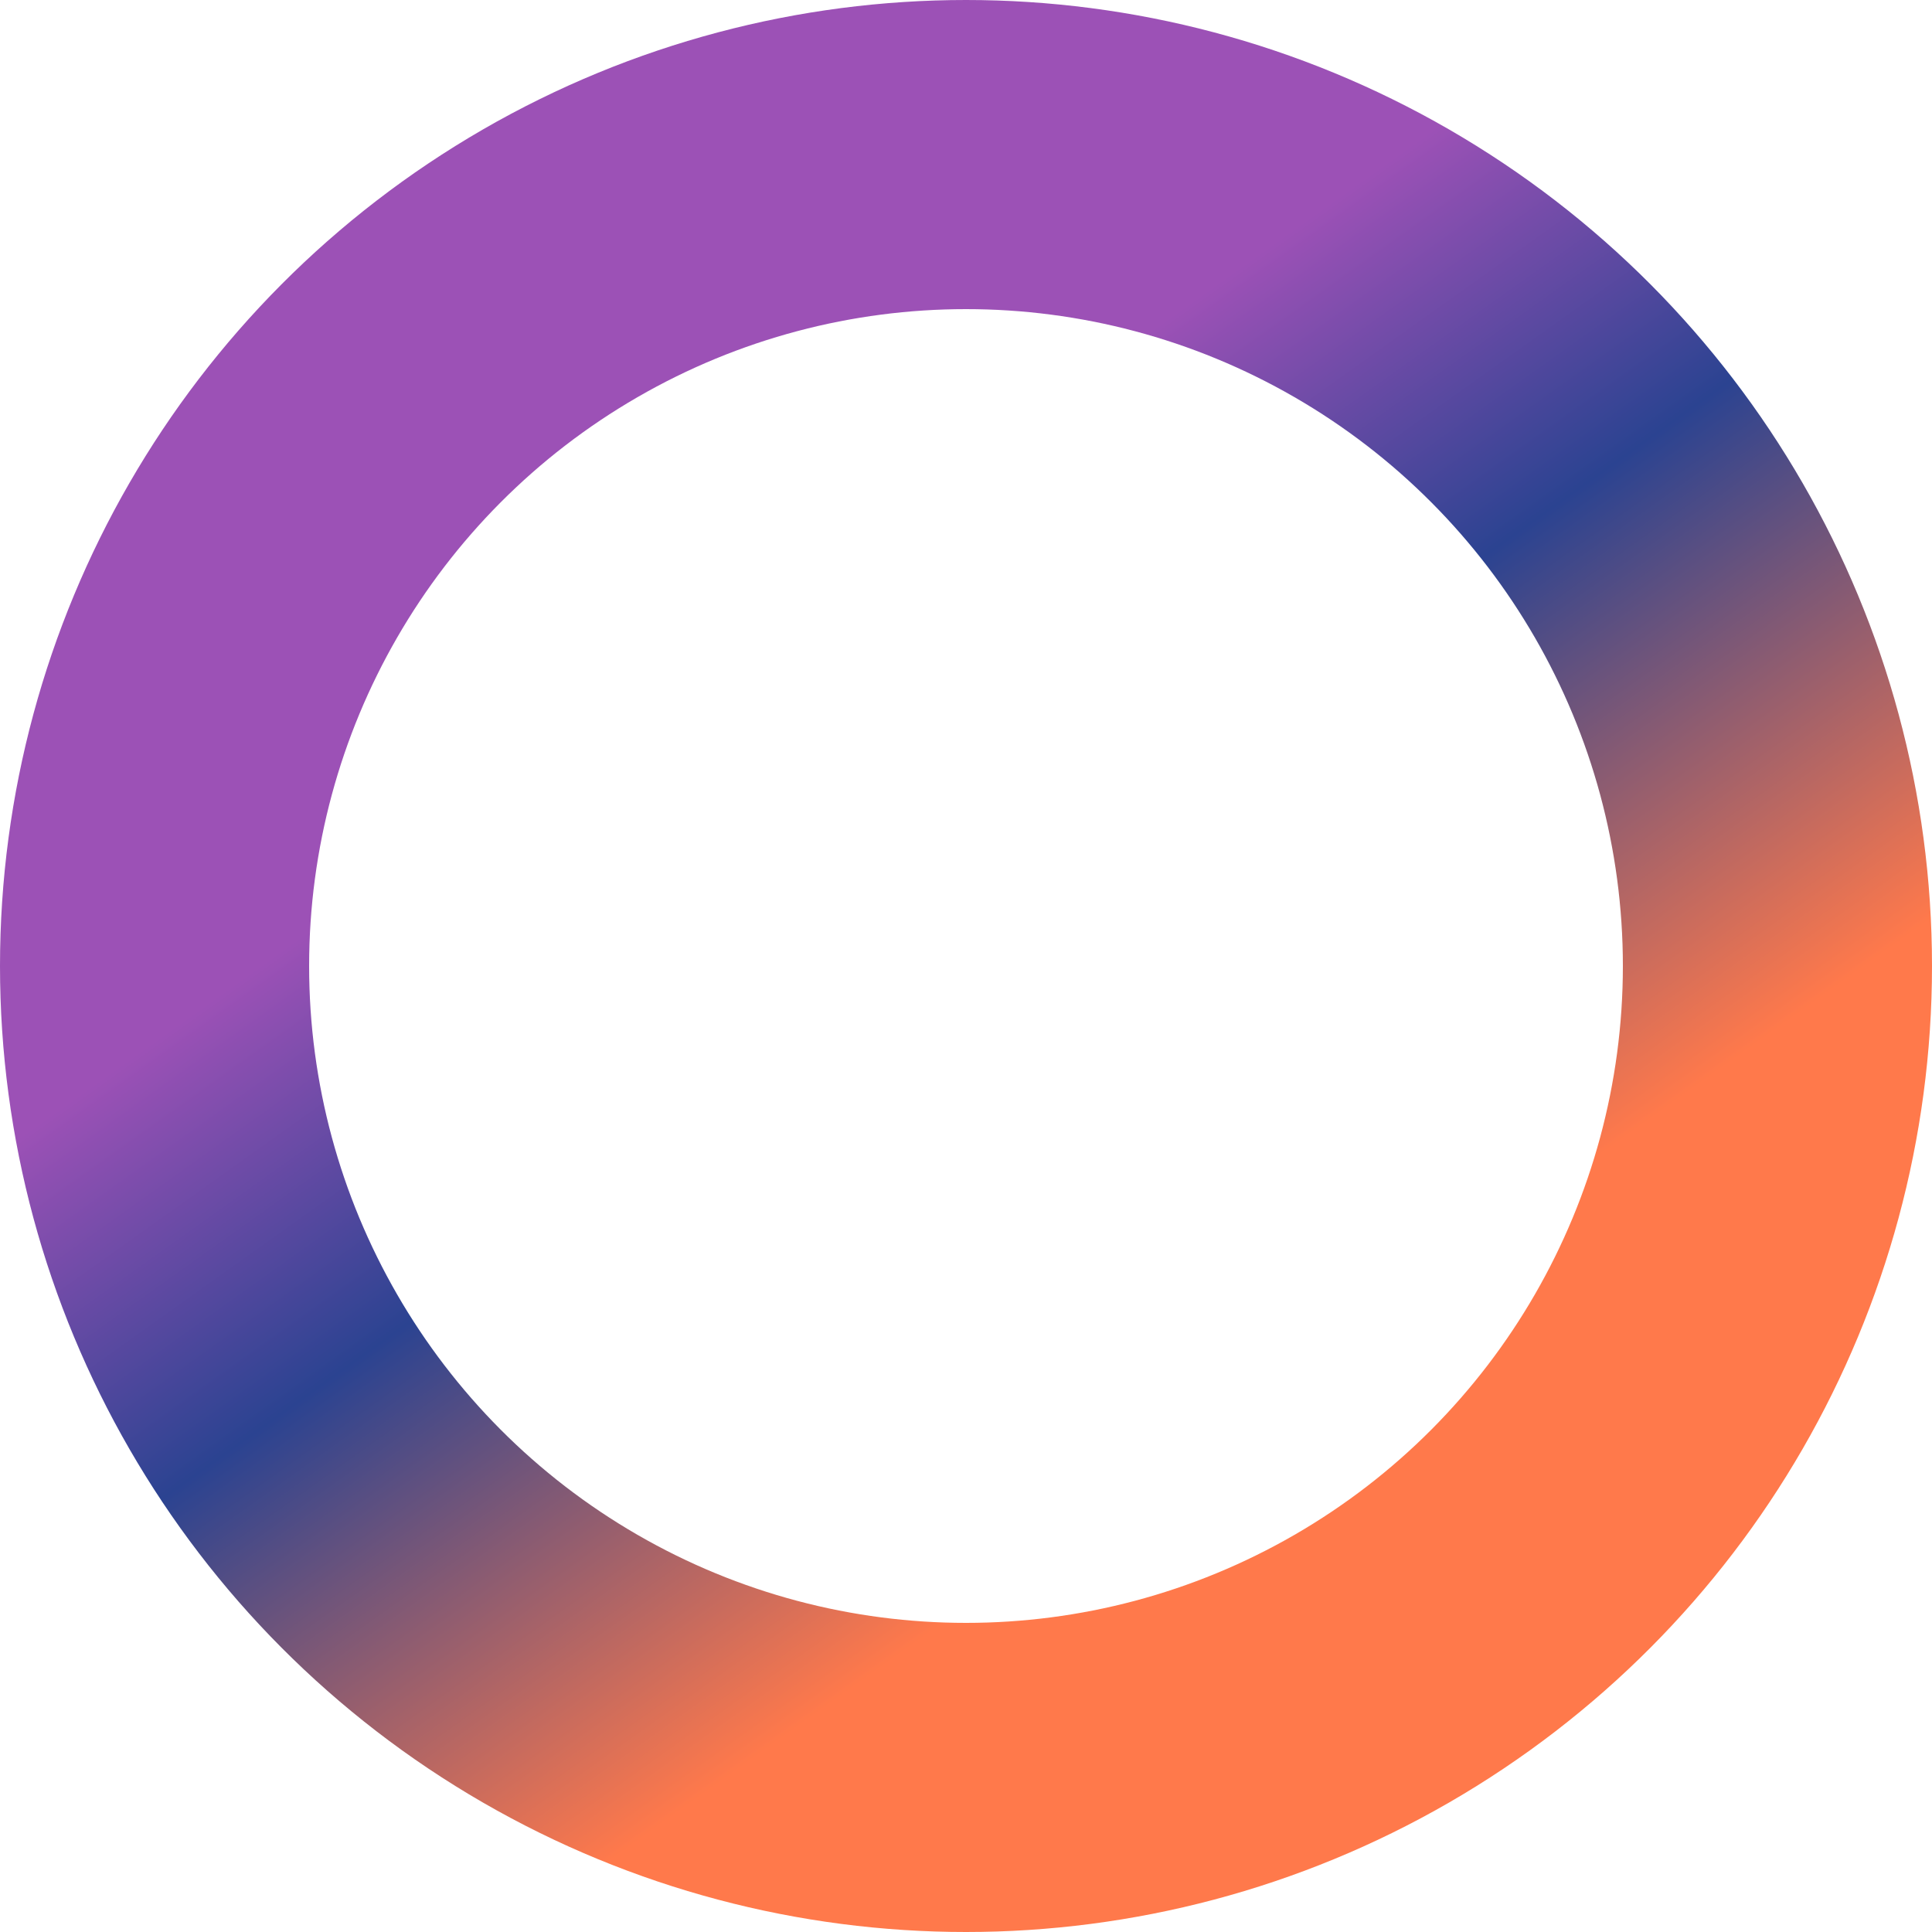 <svg xmlns="http://www.w3.org/2000/svg" width="25" height="25" viewBox="0 0 25 25">
    <defs>
        <linearGradient id="a" x1="69.569%" x2="36.453%" y1="75.288%" y2="28.84%">
            <stop offset="0%" stop-color="#FF794B"/>
            <stop offset="59.532%" stop-color="#2B4391"/>
            <stop offset="100%" stop-color="#9C51B6"/>
        </linearGradient>
    </defs>
    <circle cx="10.5" cy="10.5" r="10.5" fill="none" fill-rule="nonzero" stroke="url(#a)" stroke-width="4" transform="translate(2 2)"/>
</svg>
